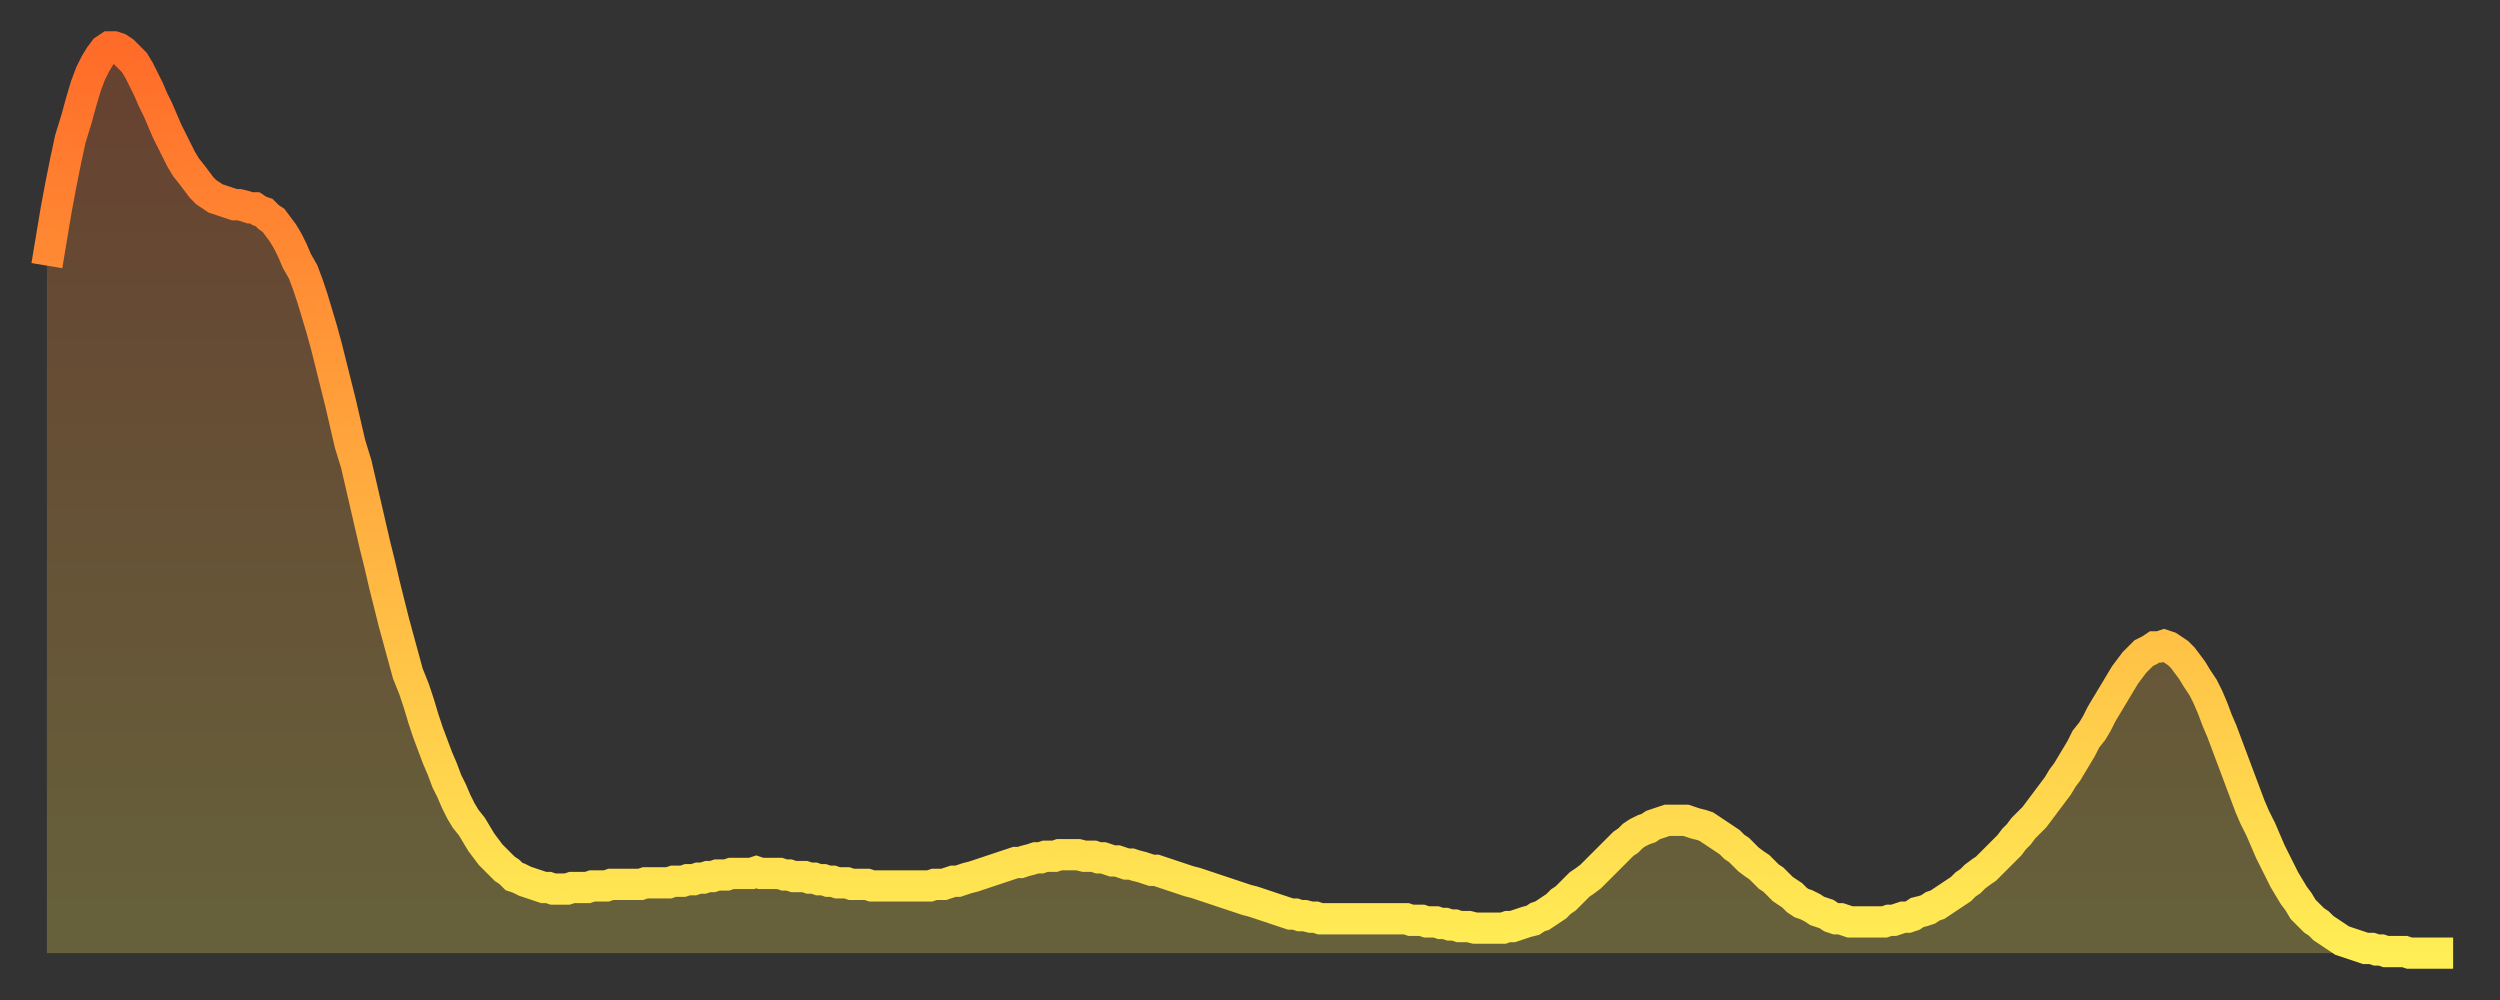 <?xml version="1.0" encoding="utf-8" ?>
<svg baseProfile="full" height="64" version="1.1" width="160" xmlns="http://www.w3.org/2000/svg" xmlns:ev="http://www.w3.org/2001/xml-events" xmlns:xlink="http://www.w3.org/1999/xlink"><rect width="100%" height="100%" fill="#333333" stroke="none"/><defs><linearGradient id="id1540" x1="0" x2="0" y1="0" y2="1"><stop offset="0%" stop-color="#ff6b29" /><stop offset="50%" stop-color="#ffad3f" /><stop offset="100%" stop-color="#ffee55" /></linearGradient></defs><g transform="translate(3,3)"><g><path d="M 0.0 14.0 0.3 12.2 0.6 10.4 0.9 8.8 1.2 7.3 1.5 5.9 1.9 4.6 2.2 3.5 2.5 2.5 2.8 1.7 3.1 1.1 3.4 0.6 3.7 0.2 4.0 0.0 4.3 0.0 4.6 0.1 4.9 0.3 5.2 0.6 5.6 1.0 5.9 1.5 6.2 2.1 6.5 2.7 6.8 3.4 7.1 4.0 7.4 4.7 7.7 5.4 8.0 6.0 8.3 6.6 8.6 7.2 8.9 7.7 9.3 8.2 9.6 8.6 9.9 9.0 10.2 9.3 10.5 9.5 10.8 9.7 11.1 9.8 11.4 9.9 11.7 10.0 12.0 10.1 12.3 10.1 12.7 10.2 13.0 10.3 13.3 10.3 13.6 10.5 13.9 10.6 14.2 10.9 14.5 11.1 14.8 11.5 15.1 11.9 15.4 12.4 15.7 13.0 16.0 13.7 16.4 14.4 16.7 15.2 17.0 16.1 17.3 17.1 17.6 18.1 17.9 19.2 18.2 20.4 18.5 21.6 18.8 22.8 19.1 24.1 19.4 25.4 19.8 26.7 20.1 28.0 20.4 29.3 20.7 30.6 21.0 31.9 21.3 33.1 21.6 34.4 21.9 35.6 22.2 36.8 22.5 37.9 22.8 39.0 23.1 40.1 23.5 41.1 23.8 42.0 24.1 43.0 24.4 43.9 24.7 44.7 25.0 45.5 25.3 46.2 25.6 47.0 25.9 47.6 26.2 48.3 26.5 48.9 26.8 49.4 27.2 49.9 27.5 50.4 27.8 50.9 28.1 51.3 28.4 51.7 28.7 52.0 29.0 52.3 29.3 52.6 29.6 52.8 29.9 53.1 30.2 53.2 30.6 53.4 30.9 53.5 31.2 53.6 31.5 53.7 31.8 53.8 32.1 53.8 32.4 53.9 32.7 53.9 33.0 53.9 33.3 53.9 33.6 53.8 33.9 53.8 34.3 53.8 34.6 53.8 34.9 53.7 35.2 53.7 35.5 53.7 35.8 53.7 36.1 53.6 36.4 53.6 36.7 53.6 37.0 53.6 37.3 53.6 37.7 53.6 38.0 53.6 38.3 53.5 38.6 53.5 38.9 53.5 39.2 53.5 39.5 53.5 39.8 53.5 40.1 53.4 40.4 53.4 40.7 53.4 41.0 53.3 41.4 53.3 41.7 53.2 42.0 53.2 42.3 53.1 42.6 53.1 42.9 53.0 43.2 53.0 43.5 53.0 43.8 52.9 44.1 52.9 44.4 52.9 44.7 52.9 45.1 52.9 45.4 52.8 45.7 52.9 46.0 52.9 46.3 52.9 46.6 52.9 46.9 52.9 47.2 53.0 47.5 53.0 47.8 53.1 48.1 53.1 48.5 53.1 48.8 53.2 49.1 53.2 49.4 53.3 49.7 53.3 50.0 53.4 50.3 53.4 50.6 53.5 50.9 53.5 51.2 53.5 51.5 53.6 51.8 53.6 52.2 53.6 52.5 53.6 52.8 53.7 53.1 53.7 53.4 53.7 53.7 53.7 54.0 53.7 54.3 53.7 54.6 53.7 54.9 53.7 55.2 53.7 55.6 53.7 55.9 53.7 56.2 53.7 56.5 53.7 56.8 53.6 57.1 53.6 57.4 53.6 57.7 53.5 58.0 53.4 58.3 53.4 58.6 53.3 58.9 53.2 59.3 53.1 59.6 53.0 59.9 52.9 60.2 52.8 60.5 52.7 60.8 52.6 61.1 52.5 61.4 52.4 61.7 52.3 62.0 52.2 62.3 52.2 62.6 52.1 63.0 52.0 63.3 51.9 63.6 51.9 63.9 51.8 64.2 51.8 64.5 51.8 64.8 51.7 65.1 51.7 65.4 51.7 65.7 51.7 66.0 51.7 66.4 51.8 66.7 51.8 67.0 51.8 67.3 51.9 67.6 51.9 67.9 52.0 68.2 52.1 68.5 52.1 68.8 52.2 69.1 52.3 69.4 52.3 69.7 52.4 70.1 52.5 70.4 52.6 70.7 52.7 71.0 52.7 71.3 52.8 71.6 52.9 71.9 53.0 72.2 53.1 72.5 53.2 72.8 53.3 73.1 53.4 73.5 53.5 73.8 53.6 74.1 53.7 74.4 53.8 74.7 53.9 75.0 54.0 75.3 54.1 75.6 54.2 75.9 54.3 76.2 54.4 76.5 54.5 76.8 54.6 77.2 54.7 77.5 54.8 77.8 54.9 78.1 55.0 78.4 55.1 78.7 55.2 79.0 55.3 79.3 55.4 79.6 55.5 79.9 55.5 80.2 55.6 80.5 55.6 80.9 55.7 81.2 55.7 81.5 55.8 81.8 55.8 82.1 55.8 82.4 55.8 82.7 55.8 83.0 55.8 83.3 55.8 83.6 55.8 83.9 55.8 84.3 55.8 84.6 55.8 84.9 55.8 85.2 55.8 85.5 55.8 85.8 55.8 86.1 55.8 86.4 55.8 86.7 55.8 87.0 55.8 87.3 55.9 87.6 55.9 88.0 55.9 88.3 56.0 88.6 56.0 88.9 56.0 89.2 56.1 89.5 56.1 89.8 56.2 90.1 56.2 90.4 56.3 90.7 56.3 91.0 56.3 91.4 56.4 91.7 56.4 92.0 56.4 92.3 56.4 92.6 56.4 92.9 56.4 93.2 56.4 93.5 56.3 93.8 56.3 94.1 56.2 94.4 56.1 94.7 56.0 95.1 55.9 95.4 55.7 95.7 55.6 96.0 55.4 96.3 55.2 96.6 55.0 96.9 54.7 97.2 54.5 97.5 54.2 97.8 53.9 98.1 53.6 98.4 53.4 98.8 53.1 99.1 52.8 99.4 52.5 99.7 52.2 100.0 51.9 100.3 51.6 100.6 51.3 100.9 51.0 101.2 50.8 101.5 50.5 101.8 50.3 102.2 50.1 102.5 50.0 102.8 49.8 103.1 49.7 103.4 49.6 103.7 49.5 104.0 49.5 104.3 49.5 104.6 49.5 104.9 49.5 105.2 49.6 105.5 49.7 105.9 49.8 106.2 49.9 106.5 50.1 106.8 50.3 107.1 50.5 107.4 50.7 107.7 50.9 108.0 51.2 108.3 51.4 108.6 51.7 108.9 52.0 109.3 52.3 109.6 52.5 109.9 52.8 110.2 53.1 110.5 53.3 110.8 53.6 111.1 53.9 111.4 54.1 111.7 54.3 112.0 54.6 112.3 54.8 112.6 54.9 113.0 55.1 113.3 55.3 113.6 55.4 113.9 55.5 114.2 55.7 114.5 55.8 114.8 55.8 115.1 55.9 115.4 56.0 115.7 56.0 116.0 56.0 116.3 56.0 116.7 56.0 117.0 56.0 117.3 56.0 117.6 56.0 117.9 55.9 118.2 55.9 118.5 55.8 118.8 55.7 119.1 55.7 119.4 55.6 119.7 55.4 120.1 55.3 120.4 55.2 120.7 55.0 121.0 54.9 121.3 54.7 121.6 54.5 121.9 54.3 122.2 54.1 122.5 53.9 122.8 53.6 123.1 53.4 123.4 53.1 123.8 52.8 124.1 52.6 124.4 52.3 124.7 52.0 125.0 51.7 125.3 51.4 125.6 51.1 125.9 50.7 126.2 50.4 126.5 50.0 126.8 49.7 127.2 49.3 127.5 48.9 127.8 48.5 128.1 48.1 128.4 47.7 128.7 47.3 129.0 46.8 129.3 46.4 129.6 45.9 129.9 45.4 130.2 44.9 130.5 44.3 130.9 43.8 131.2 43.3 131.5 42.7 131.8 42.2 132.1 41.7 132.4 41.2 132.7 40.7 133.0 40.2 133.3 39.8 133.6 39.4 133.9 39.1 134.2 38.8 134.6 38.6 134.9 38.4 135.2 38.4 135.5 38.3 135.8 38.4 136.1 38.6 136.4 38.8 136.7 39.1 137.0 39.5 137.3 39.9 137.6 40.4 138.0 41.0 138.3 41.6 138.6 42.3 138.9 43.1 139.2 43.8 139.5 44.6 139.8 45.4 140.1 46.2 140.4 47.0 140.7 47.8 141.0 48.6 141.3 49.3 141.7 50.1 142.0 50.8 142.3 51.5 142.6 52.1 142.9 52.7 143.2 53.3 143.5 53.8 143.8 54.3 144.1 54.7 144.4 55.2 144.7 55.5 145.1 55.9 145.4 56.1 145.7 56.4 146.0 56.6 146.3 56.8 146.6 57.0 146.9 57.2 147.2 57.3 147.5 57.4 147.8 57.5 148.1 57.6 148.4 57.7 148.8 57.7 149.1 57.8 149.4 57.8 149.7 57.9 150.0 57.9 150.3 57.9 150.6 57.9 150.9 57.9 151.2 58.0 151.5 58.0 151.8 58.0 152.1 58.0 152.5 58.0 152.8 58.0 153.1 58.0 153.4 58.0 153.7 58.0 154.0 58.0" fill="none" id="graph-curve" opacity="1" stroke="url(#id1540)" stroke-width="2" /><path d="M 0 58 L 0.0 14.0 0.3 12.2 0.6 10.4 0.9 8.8 1.2 7.3 1.5 5.9 1.9 4.6 2.2 3.5 2.5 2.5 2.8 1.7 3.1 1.1 3.4 0.6 3.7 0.2 4.0 0.0 4.3 0.0 4.6 0.1 4.9 0.3 5.2 0.6 5.6 1.0 5.9 1.5 6.2 2.1 6.5 2.7 6.8 3.4 7.1 4.0 7.4 4.7 7.7 5.4 8.0 6.0 8.3 6.6 8.6 7.2 8.9 7.7 9.3 8.2 9.6 8.6 9.9 9.0 10.2 9.3 10.5 9.5 10.8 9.7 11.1 9.8 11.4 9.9 11.7 10.0 12.0 10.1 12.3 10.1 12.7 10.2 13.0 10.3 13.3 10.3 13.6 10.5 13.9 10.6 14.2 10.9 14.5 11.1 14.8 11.5 15.1 11.9 15.4 12.4 15.7 13.0 16.0 13.7 16.4 14.4 16.7 15.2 17.0 16.1 17.3 17.1 17.6 18.1 17.9 19.2 18.2 20.4 18.5 21.6 18.8 22.8 19.1 24.1 19.4 25.4 19.8 26.7 20.1 28.0 20.4 29.3 20.7 30.6 21.0 31.9 21.3 33.1 21.6 34.4 21.9 35.6 22.2 36.8 22.5 37.9 22.8 39.0 23.1 40.1 23.5 41.1 23.8 42.0 24.1 43.0 24.4 43.9 24.7 44.7 25.0 45.5 25.3 46.2 25.6 47.0 25.9 47.6 26.2 48.3 26.5 48.9 26.8 49.4 27.2 49.9 27.5 50.4 27.8 50.9 28.1 51.3 28.4 51.7 28.7 52.0 29.0 52.3 29.3 52.6 29.6 52.8 29.9 53.1 30.2 53.2 30.6 53.4 30.9 53.5 31.2 53.6 31.5 53.7 31.8 53.8 32.1 53.8 32.4 53.9 32.7 53.9 33.0 53.9 33.3 53.9 33.6 53.8 33.9 53.8 34.3 53.8 34.6 53.8 34.9 53.7 35.2 53.7 35.5 53.7 35.8 53.7 36.1 53.6 36.4 53.6 36.7 53.6 37.0 53.6 37.3 53.6 37.7 53.6 38.0 53.6 38.3 53.5 38.6 53.5 38.9 53.5 39.2 53.5 39.5 53.5 39.8 53.5 40.1 53.4 40.4 53.4 40.7 53.4 41.0 53.3 41.4 53.3 41.7 53.2 42.0 53.2 42.3 53.1 42.6 53.1 42.9 53.0 43.2 53.0 43.5 53.0 43.8 52.9 44.1 52.9 44.4 52.9 44.7 52.9 45.1 52.9 45.4 52.8 45.7 52.9 46.0 52.9 46.3 52.9 46.6 52.9 46.9 52.9 47.2 53.0 47.5 53.0 47.8 53.1 48.1 53.1 48.5 53.1 48.8 53.2 49.1 53.2 49.4 53.3 49.7 53.3 50.0 53.4 50.3 53.4 50.6 53.5 50.9 53.5 51.2 53.5 51.5 53.6 51.8 53.6 52.2 53.6 52.5 53.6 52.8 53.7 53.1 53.7 53.4 53.7 53.7 53.7 54.0 53.7 54.3 53.7 54.6 53.7 54.9 53.7 55.2 53.7 55.6 53.7 55.9 53.7 56.2 53.7 56.5 53.7 56.8 53.6 57.1 53.6 57.4 53.6 57.7 53.5 58.0 53.4 58.3 53.4 58.6 53.3 58.9 53.2 59.3 53.1 59.6 53.0 59.9 52.9 60.2 52.8 60.5 52.7 60.8 52.6 61.1 52.5 61.4 52.4 61.7 52.3 62.0 52.2 62.3 52.2 62.6 52.1 63.0 52.0 63.3 51.9 63.6 51.9 63.9 51.8 64.2 51.8 64.5 51.8 64.8 51.7 65.1 51.7 65.4 51.7 65.7 51.7 66.0 51.7 66.4 51.8 66.7 51.8 67.0 51.8 67.3 51.9 67.6 51.9 67.9 52.0 68.2 52.1 68.5 52.1 68.8 52.2 69.1 52.3 69.4 52.3 69.7 52.4 70.1 52.5 70.4 52.6 70.7 52.7 71.0 52.7 71.3 52.8 71.6 52.9 71.9 53.0 72.2 53.1 72.5 53.2 72.8 53.3 73.1 53.4 73.5 53.5 73.8 53.6 74.1 53.7 74.4 53.8 74.7 53.9 75.0 54.0 75.3 54.1 75.6 54.2 75.9 54.3 76.2 54.4 76.5 54.5 76.8 54.6 77.2 54.7 77.5 54.8 77.8 54.9 78.1 55.0 78.4 55.1 78.7 55.2 79.0 55.3 79.3 55.4 79.6 55.5 79.9 55.5 80.2 55.6 80.5 55.6 80.9 55.7 81.2 55.7 81.5 55.8 81.8 55.8 82.1 55.8 82.4 55.8 82.7 55.8 83.0 55.8 83.3 55.8 83.6 55.8 83.9 55.8 84.3 55.8 84.6 55.8 84.9 55.8 85.2 55.8 85.5 55.8 85.8 55.8 86.1 55.8 86.4 55.8 86.7 55.8 87.0 55.8 87.3 55.9 87.6 55.9 88.0 55.9 88.3 56.0 88.6 56.0 88.9 56.0 89.2 56.1 89.5 56.1 89.8 56.2 90.1 56.2 90.4 56.3 90.7 56.3 91.0 56.3 91.4 56.4 91.7 56.4 92.0 56.4 92.3 56.4 92.6 56.4 92.9 56.4 93.2 56.4 93.5 56.3 93.8 56.3 94.1 56.2 94.4 56.1 94.7 56.0 95.1 55.9 95.4 55.7 95.7 55.6 96.0 55.4 96.3 55.2 96.6 55.0 96.9 54.7 97.2 54.5 97.5 54.2 97.8 53.9 98.1 53.6 98.4 53.4 98.8 53.1 99.1 52.8 99.4 52.5 99.7 52.2 100.0 51.9 100.3 51.6 100.6 51.3 100.9 51.0 101.2 50.8 101.5 50.5 101.8 50.3 102.2 50.1 102.5 50.0 102.8 49.8 103.1 49.7 103.4 49.6 103.7 49.5 104.0 49.5 104.3 49.5 104.6 49.5 104.9 49.5 105.2 49.6 105.5 49.7 105.9 49.8 106.2 49.9 106.5 50.1 106.8 50.3 107.1 50.5 107.4 50.7 107.7 50.9 108.0 51.2 108.3 51.4 108.6 51.7 108.9 52.0 109.3 52.3 109.6 52.5 109.9 52.8 110.2 53.1 110.5 53.3 110.8 53.6 111.1 53.9 111.4 54.1 111.7 54.3 112.0 54.6 112.3 54.8 112.6 54.9 113.0 55.1 113.3 55.3 113.6 55.4 113.9 55.5 114.2 55.7 114.5 55.8 114.8 55.8 115.1 55.9 115.4 56.0 115.7 56.0 116.0 56.0 116.3 56.0 116.7 56.0 117.0 56.0 117.3 56.0 117.6 56.0 117.9 55.9 118.2 55.9 118.5 55.8 118.8 55.7 119.1 55.7 119.4 55.6 119.7 55.4 120.1 55.3 120.4 55.2 120.7 55.0 121.0 54.9 121.3 54.7 121.6 54.5 121.9 54.3 122.2 54.1 122.5 53.9 122.8 53.6 123.1 53.4 123.4 53.1 123.8 52.8 124.1 52.6 124.4 52.3 124.7 52.0 125.0 51.7 125.3 51.4 125.6 51.1 125.9 50.7 126.2 50.4 126.5 50.0 126.8 49.7 127.2 49.3 127.5 48.9 127.8 48.5 128.1 48.1 128.4 47.7 128.7 47.3 129.0 46.8 129.3 46.4 129.6 45.9 129.9 45.4 130.2 44.9 130.5 44.3 130.9 43.8 131.2 43.3 131.5 42.7 131.8 42.2 132.1 41.7 132.4 41.2 132.7 40.7 133.0 40.2 133.3 39.8 133.6 39.4 133.9 39.1 134.2 38.8 134.6 38.6 134.9 38.4 135.2 38.4 135.5 38.3 135.8 38.4 136.1 38.6 136.4 38.8 136.7 39.1 137.0 39.5 137.3 39.9 137.6 40.4 138.0 41.0 138.3 41.6 138.6 42.3 138.9 43.1 139.2 43.8 139.5 44.6 139.8 45.4 140.1 46.2 140.4 47.0 140.7 47.8 141.0 48.6 141.3 49.3 141.7 50.1 142.0 50.8 142.3 51.5 142.6 52.1 142.9 52.7 143.2 53.3 143.5 53.8 143.8 54.3 144.1 54.7 144.4 55.2 144.7 55.5 145.1 55.9 145.4 56.1 145.7 56.4 146.0 56.6 146.3 56.8 146.6 57.0 146.9 57.2 147.2 57.3 147.5 57.4 147.8 57.5 148.1 57.6 148.4 57.7 148.8 57.7 149.1 57.8 149.4 57.8 149.7 57.9 150.0 57.9 150.3 57.9 150.6 57.9 150.9 57.9 151.2 58.0 151.5 58.0 151.8 58.0 152.1 58.0 152.5 58.0 152.8 58.0 153.1 58.0 153.4 58.0 153.7 58.0 154.0 58.0 154 58" fill="url(#id1540)" fill-opacity=".25" id="graph-shadow" /></g></g></svg>